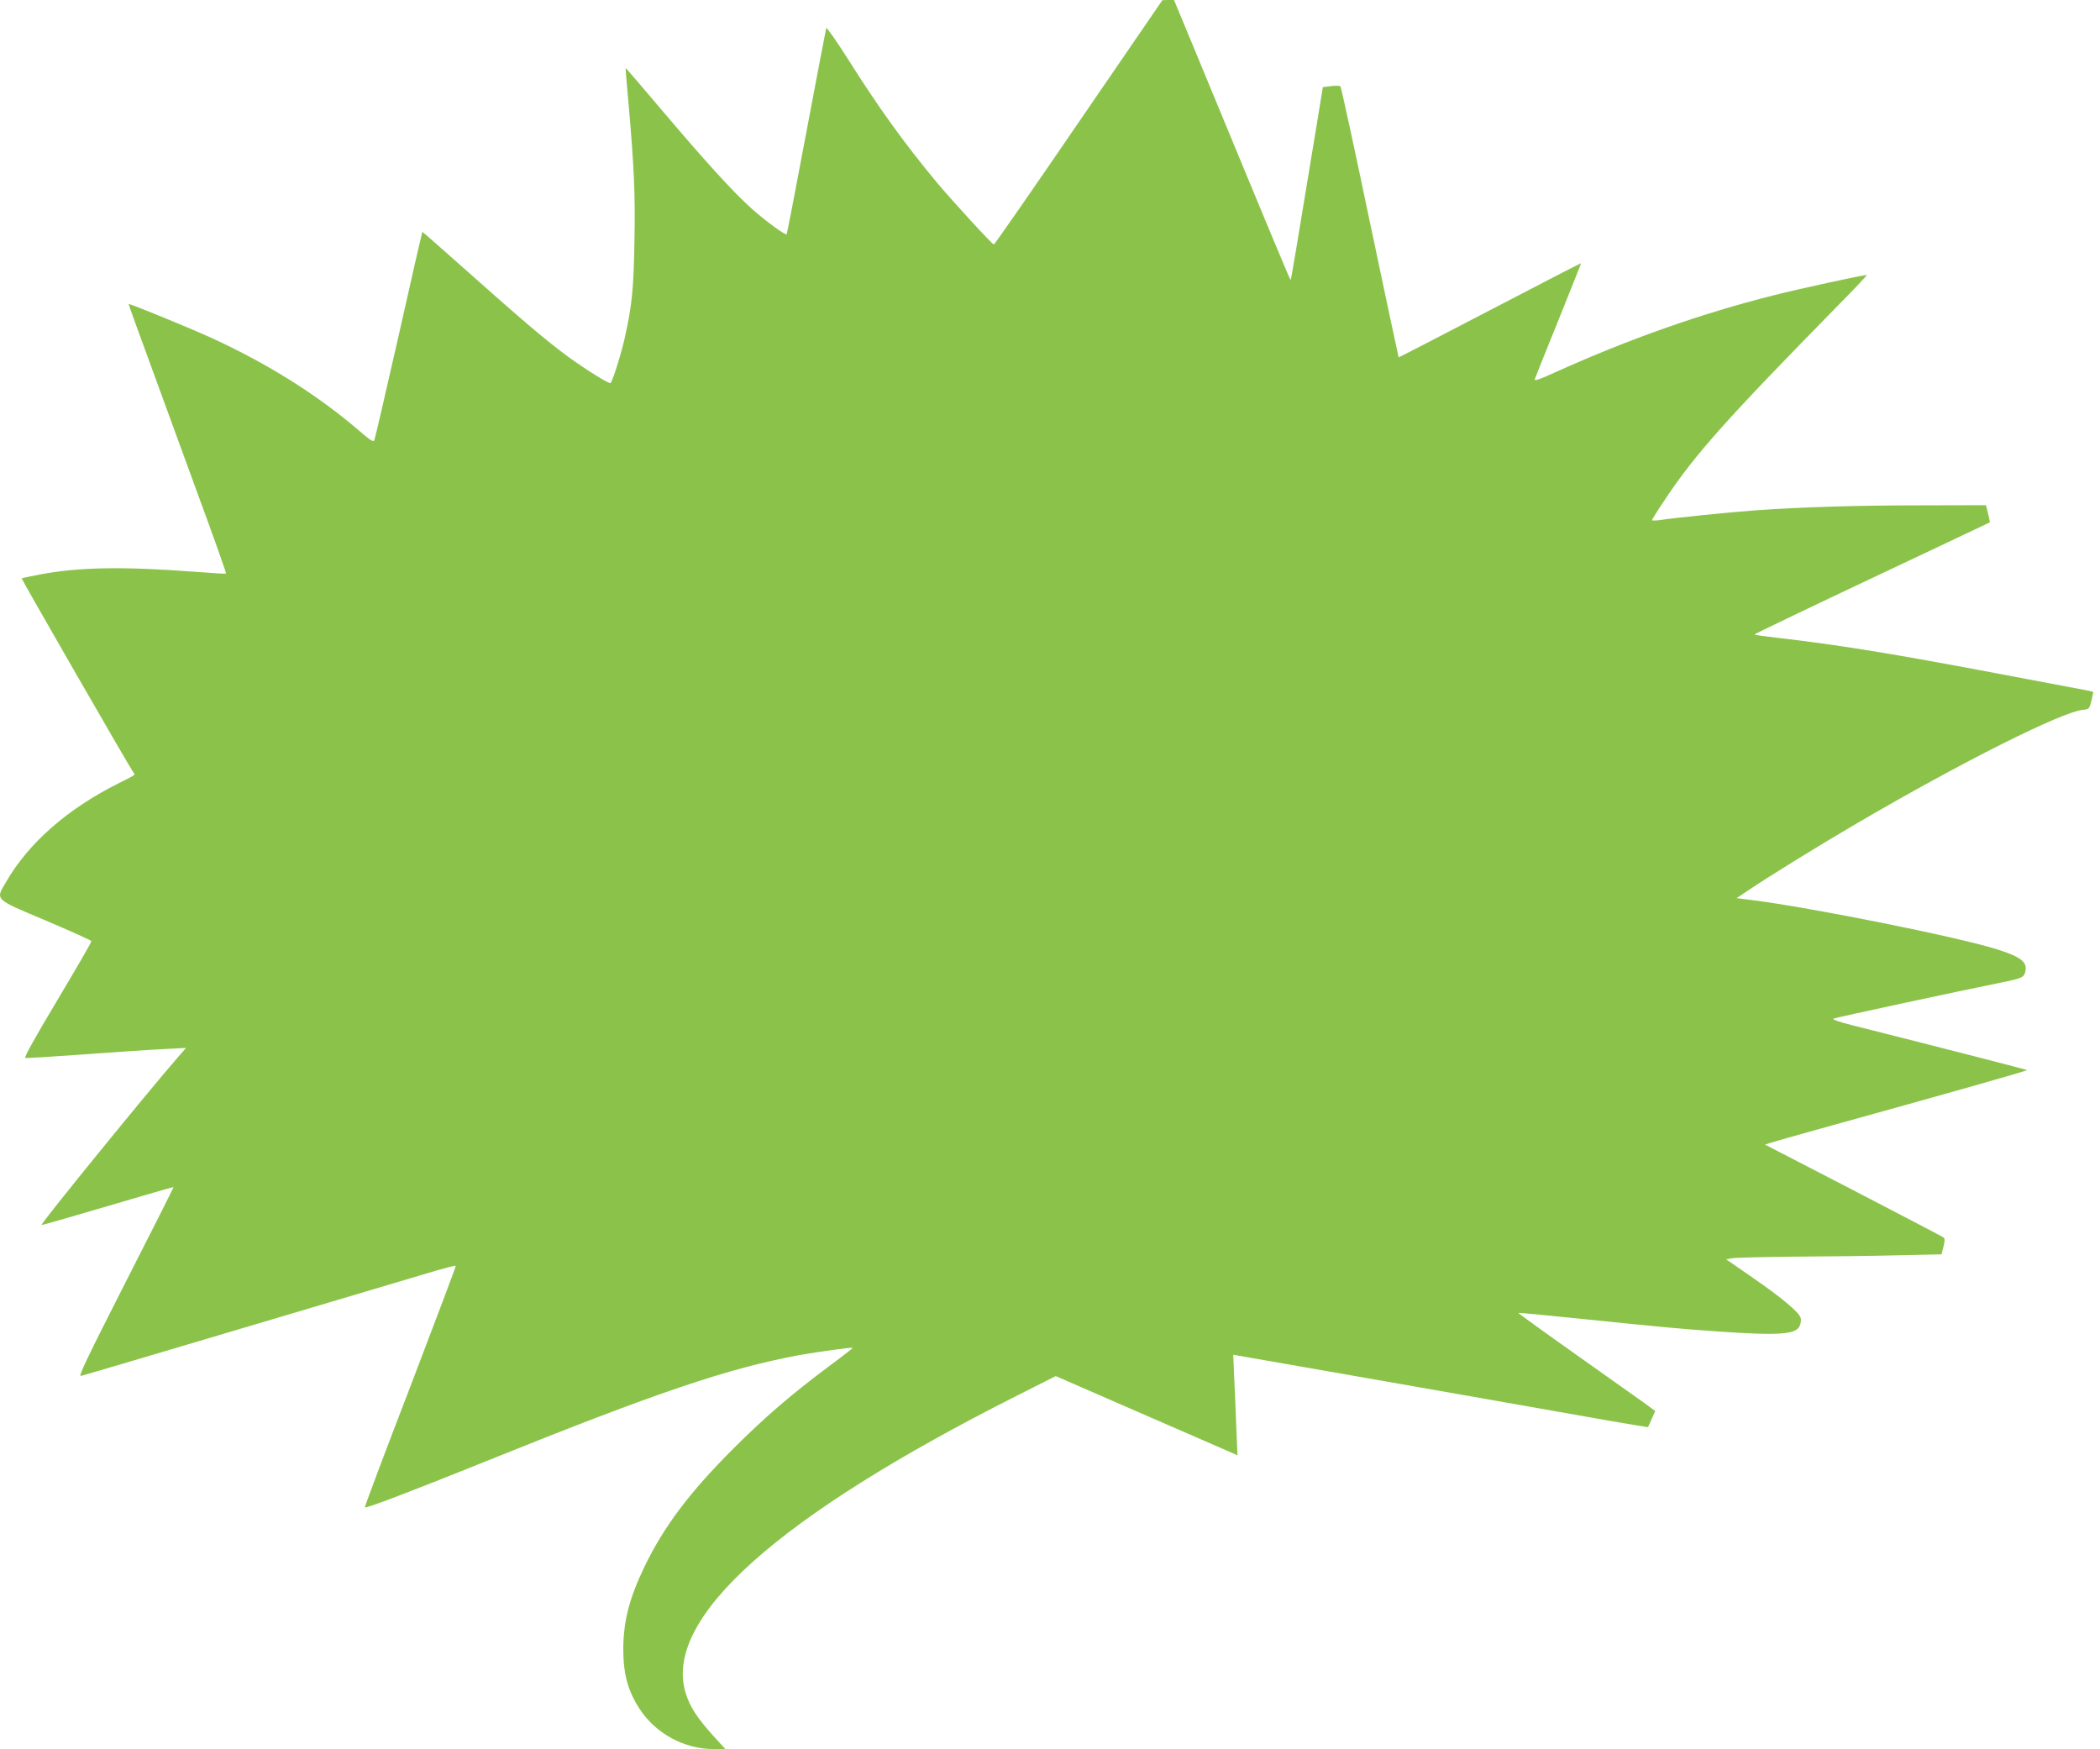 <?xml version="1.0" standalone="no"?>
<!DOCTYPE svg PUBLIC "-//W3C//DTD SVG 20010904//EN"
 "http://www.w3.org/TR/2001/REC-SVG-20010904/DTD/svg10.dtd">
<svg version="1.0" xmlns="http://www.w3.org/2000/svg"
 width="1280pt" height="1066pt" viewBox="0 0 1280 1066"
 preserveAspectRatio="xMidYMid meet">
<g transform="translate(0,1066) scale(0.1,-0.1)"
fill="#8bc34a" stroke="none">
<path d="M6575 9915 c-280 -410 -513 -745 -517 -745 -10 0 -249 260 -352 383
-195 235 -351 451 -542 754 -68 107 -126 189 -128 182 -2 -8 -57 -293 -121
-634 -64 -341 -118 -621 -120 -623 -7 -8 -130 82 -213 156 -112 100 -281 286
-549 602 -120 142 -219 257 -220 256 -1 0 7 -93 17 -206 35 -393 43 -569 37
-855 -5 -284 -15 -387 -57 -575 -22 -103 -77 -277 -89 -285 -10 -5 -156 86
-261 163 -137 101 -264 209 -670 570 -118 105 -215 190 -216 189 -1 -1 -66
-283 -143 -627 -78 -344 -145 -633 -149 -642 -6 -14 -22 -4 -92 56 -253 218
-559 410 -900 566 -131 60 -502 212 -506 207 -1 -1 60 -171 136 -377 75 -206
210 -575 299 -818 90 -244 161 -446 159 -448 -3 -2 -87 3 -189 11 -432 33
-709 29 -944 -16 -60 -12 -111 -22 -113 -24 -3 -3 664 -1162 681 -1183 13 -16
19 -11 -92 -67 -308 -154 -544 -360 -682 -597 -68 -115 -79 -104 241 -239 151
-64 275 -120 277 -125 2 -5 -92 -166 -207 -359 -137 -229 -205 -351 -196 -353
7 -2 170 8 362 22 192 14 410 29 484 32 l134 7 -43 -49 c-191 -219 -845 -1023
-838 -1030 2 -2 183 50 403 115 219 65 400 117 402 116 1 -1 -130 -262 -292
-579 -239 -470 -290 -577 -273 -572 22 5 515 151 1507 446 300 89 596 177 659
196 63 18 117 32 119 29 2 -2 -123 -333 -277 -736 -155 -402 -280 -734 -277
-736 7 -8 284 98 746 284 1034 417 1466 563 1903 644 112 20 320 49 325 44 1
-1 -64 -52 -145 -112 -234 -175 -394 -313 -583 -502 -267 -267 -422 -473 -540
-716 -94 -195 -130 -334 -131 -505 0 -153 28 -256 100 -366 96 -148 271 -244
447 -244 l75 0 -73 80 c-99 110 -144 179 -169 262 -138 453 557 1075 2026
1815 l230 116 500 -218 c275 -120 524 -228 554 -241 l54 -24 -7 162 c-3 90 -9
228 -13 307 l-6 144 34 -6 c19 -3 192 -34 384 -67 193 -34 463 -81 600 -105
138 -24 432 -76 655 -115 223 -39 506 -89 629 -111 123 -21 225 -38 226 -37 1
2 12 24 23 51 l21 47 -58 43 c-32 23 -221 157 -419 297 -198 140 -358 256
-357 258 1 2 178 -15 391 -37 519 -53 574 -58 824 -76 375 -26 478 -19 500 35
7 16 9 38 5 49 -11 34 -115 122 -288 241 l-166 115 42 7 c23 3 195 7 382 9
187 1 463 4 614 8 l275 6 12 47 c9 35 9 50 0 56 -6 5 -253 134 -550 288 l-538
278 38 12 c22 7 152 44 289 82 762 211 1274 356 1271 360 -4 3 -481 126 -1069
274 -88 23 -122 35 -110 40 16 7 746 164 1018 219 130 26 142 32 150 68 13 58
-26 88 -172 135 -242 76 -1124 253 -1493 300 l-95 12 75 50 c115 78 432 274
660 407 640 374 1250 680 1378 691 35 3 37 6 50 56 7 29 12 53 10 54 -2 1 -68
15 -148 29 -80 15 -323 61 -540 102 -571 107 -888 158 -1248 199 -68 8 -126
16 -128 19 -2 2 319 156 713 342 395 186 719 340 721 341 2 1 -3 25 -10 53
l-13 52 -399 -1 c-396 0 -733 -11 -1001 -30 -166 -12 -508 -47 -582 -59 -29
-4 -53 -5 -53 -1 0 5 37 64 83 132 180 270 371 484 1050 1176 99 100 178 184
176 186 -5 4 -413 -84 -569 -124 -444 -112 -883 -267 -1328 -468 -103 -47
-132 -56 -127 -43 3 10 68 173 145 362 76 189 138 344 137 345 -1 1 -251 -128
-556 -287 -305 -159 -555 -288 -556 -287 -1 2 -80 372 -175 823 -94 451 -175
824 -180 829 -4 4 -30 5 -58 1 l-49 -6 -37 -227 c-122 -743 -156 -945 -159
-948 -3 -3 -77 174 -565 1354 l-146 352 -36 0 -35 -1 -510 -744z"/>
</g>
</svg>
